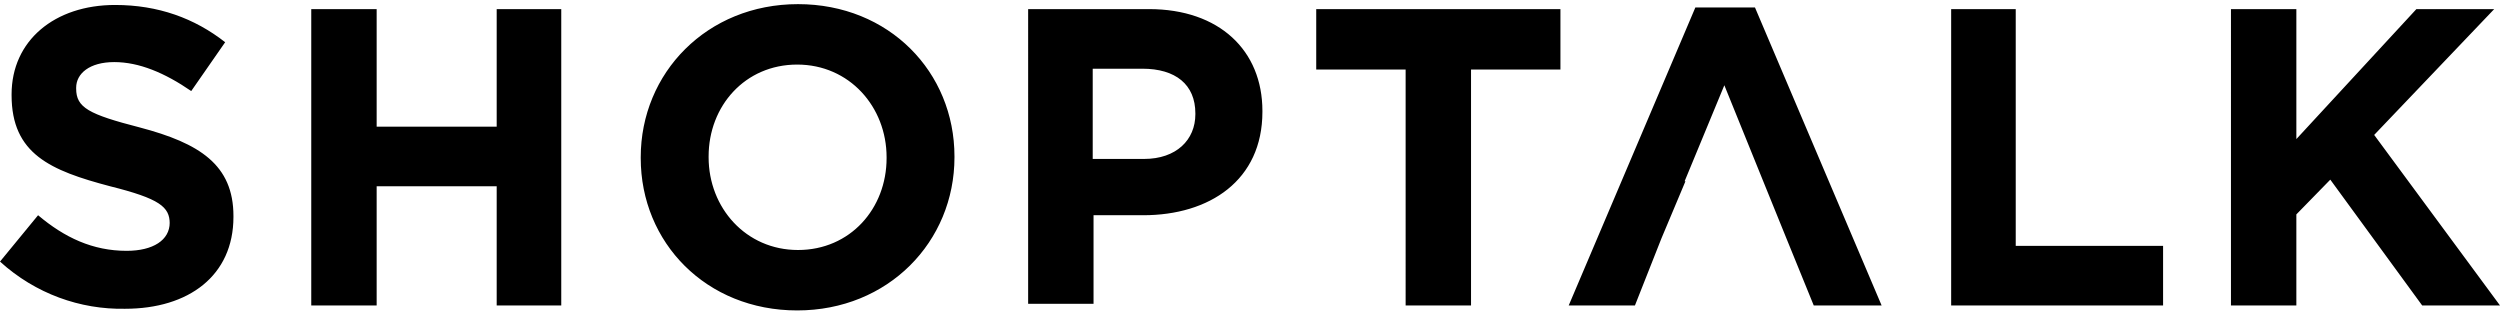 <?xml version="1.0" encoding="UTF-8"?> <svg xmlns="http://www.w3.org/2000/svg" viewBox="0 0 302 38"><path d="M0 31.6L4.6 26c3.2 2.7 6.6 4.3 10.7 4.3 3.2 0 5.2-1.3 5.2-3.4v.1c0-2-1.2-3-7.2-4.5-7.2-1.9-11.9-3.9-11.9-11v-.1C1.4 4.9 6.6.6 13.9.6c5.2 0 9.6 1.6 13.3 4.5L23.1 11c-3.2-2.2-6.3-3.5-9.3-3.5-3 0-4.6 1.4-4.6 3.1v.1c0 2.3 1.5 3.1 7.7 4.7 7.2 1.9 11.3 4.5 11.3 10.7v.1c0 7.1-5.4 11.1-13.1 11.1-5.4.1-10.8-1.8-15.1-5.7M37.6 1.1h7.9v14.2H60V1.1h7.8v35.8H60V22.5H45.5v14.4h-7.9zM107.1 19.1V19c0-6.1-4.5-11.2-10.8-11.2-6.3 0-10.7 5-10.7 11.1v.1c0 6.1 4.5 11.2 10.8 11.2 6.3 0 10.7-5 10.7-11.1m-29.7 0V19c0-10.2 8-18.5 19-18.5s18.9 8.2 18.9 18.4v.1c0 10.2-8 18.5-19 18.5s-18.9-8.2-18.9-18.4M138.2 19.2c3.9 0 6.2-2.3 6.2-5.4v-.1c0-3.5-2.4-5.4-6.4-5.4h-6v10.9h6.2zm-14-18.1h14.6c8.5 0 13.7 5 13.7 12.3v.1c0 8.3-6.4 12.5-14.4 12.5h-6v10.7h-7.9V1.1zM169.8 8.4H159V1.1h29.5v7.3h-10.8v28.5h-7.9zM235.7 1.1h7.8v28.6h17.8v7.2h-25.6zM269.5 1.1h7.9v15.7l14.5-15.7h9.4l-14.5 15.2L302 36.9h-9.4l-11.1-15.2-4.1 4.2v11h-7.9zM212 .9h-7.2l-15.3 36h8l3.2-8.1 2.9-6.9h-.1l4.8-11.6 4.7 11.6 2.8 6.9 3.3 8.1h8.2z"></path></svg> 
